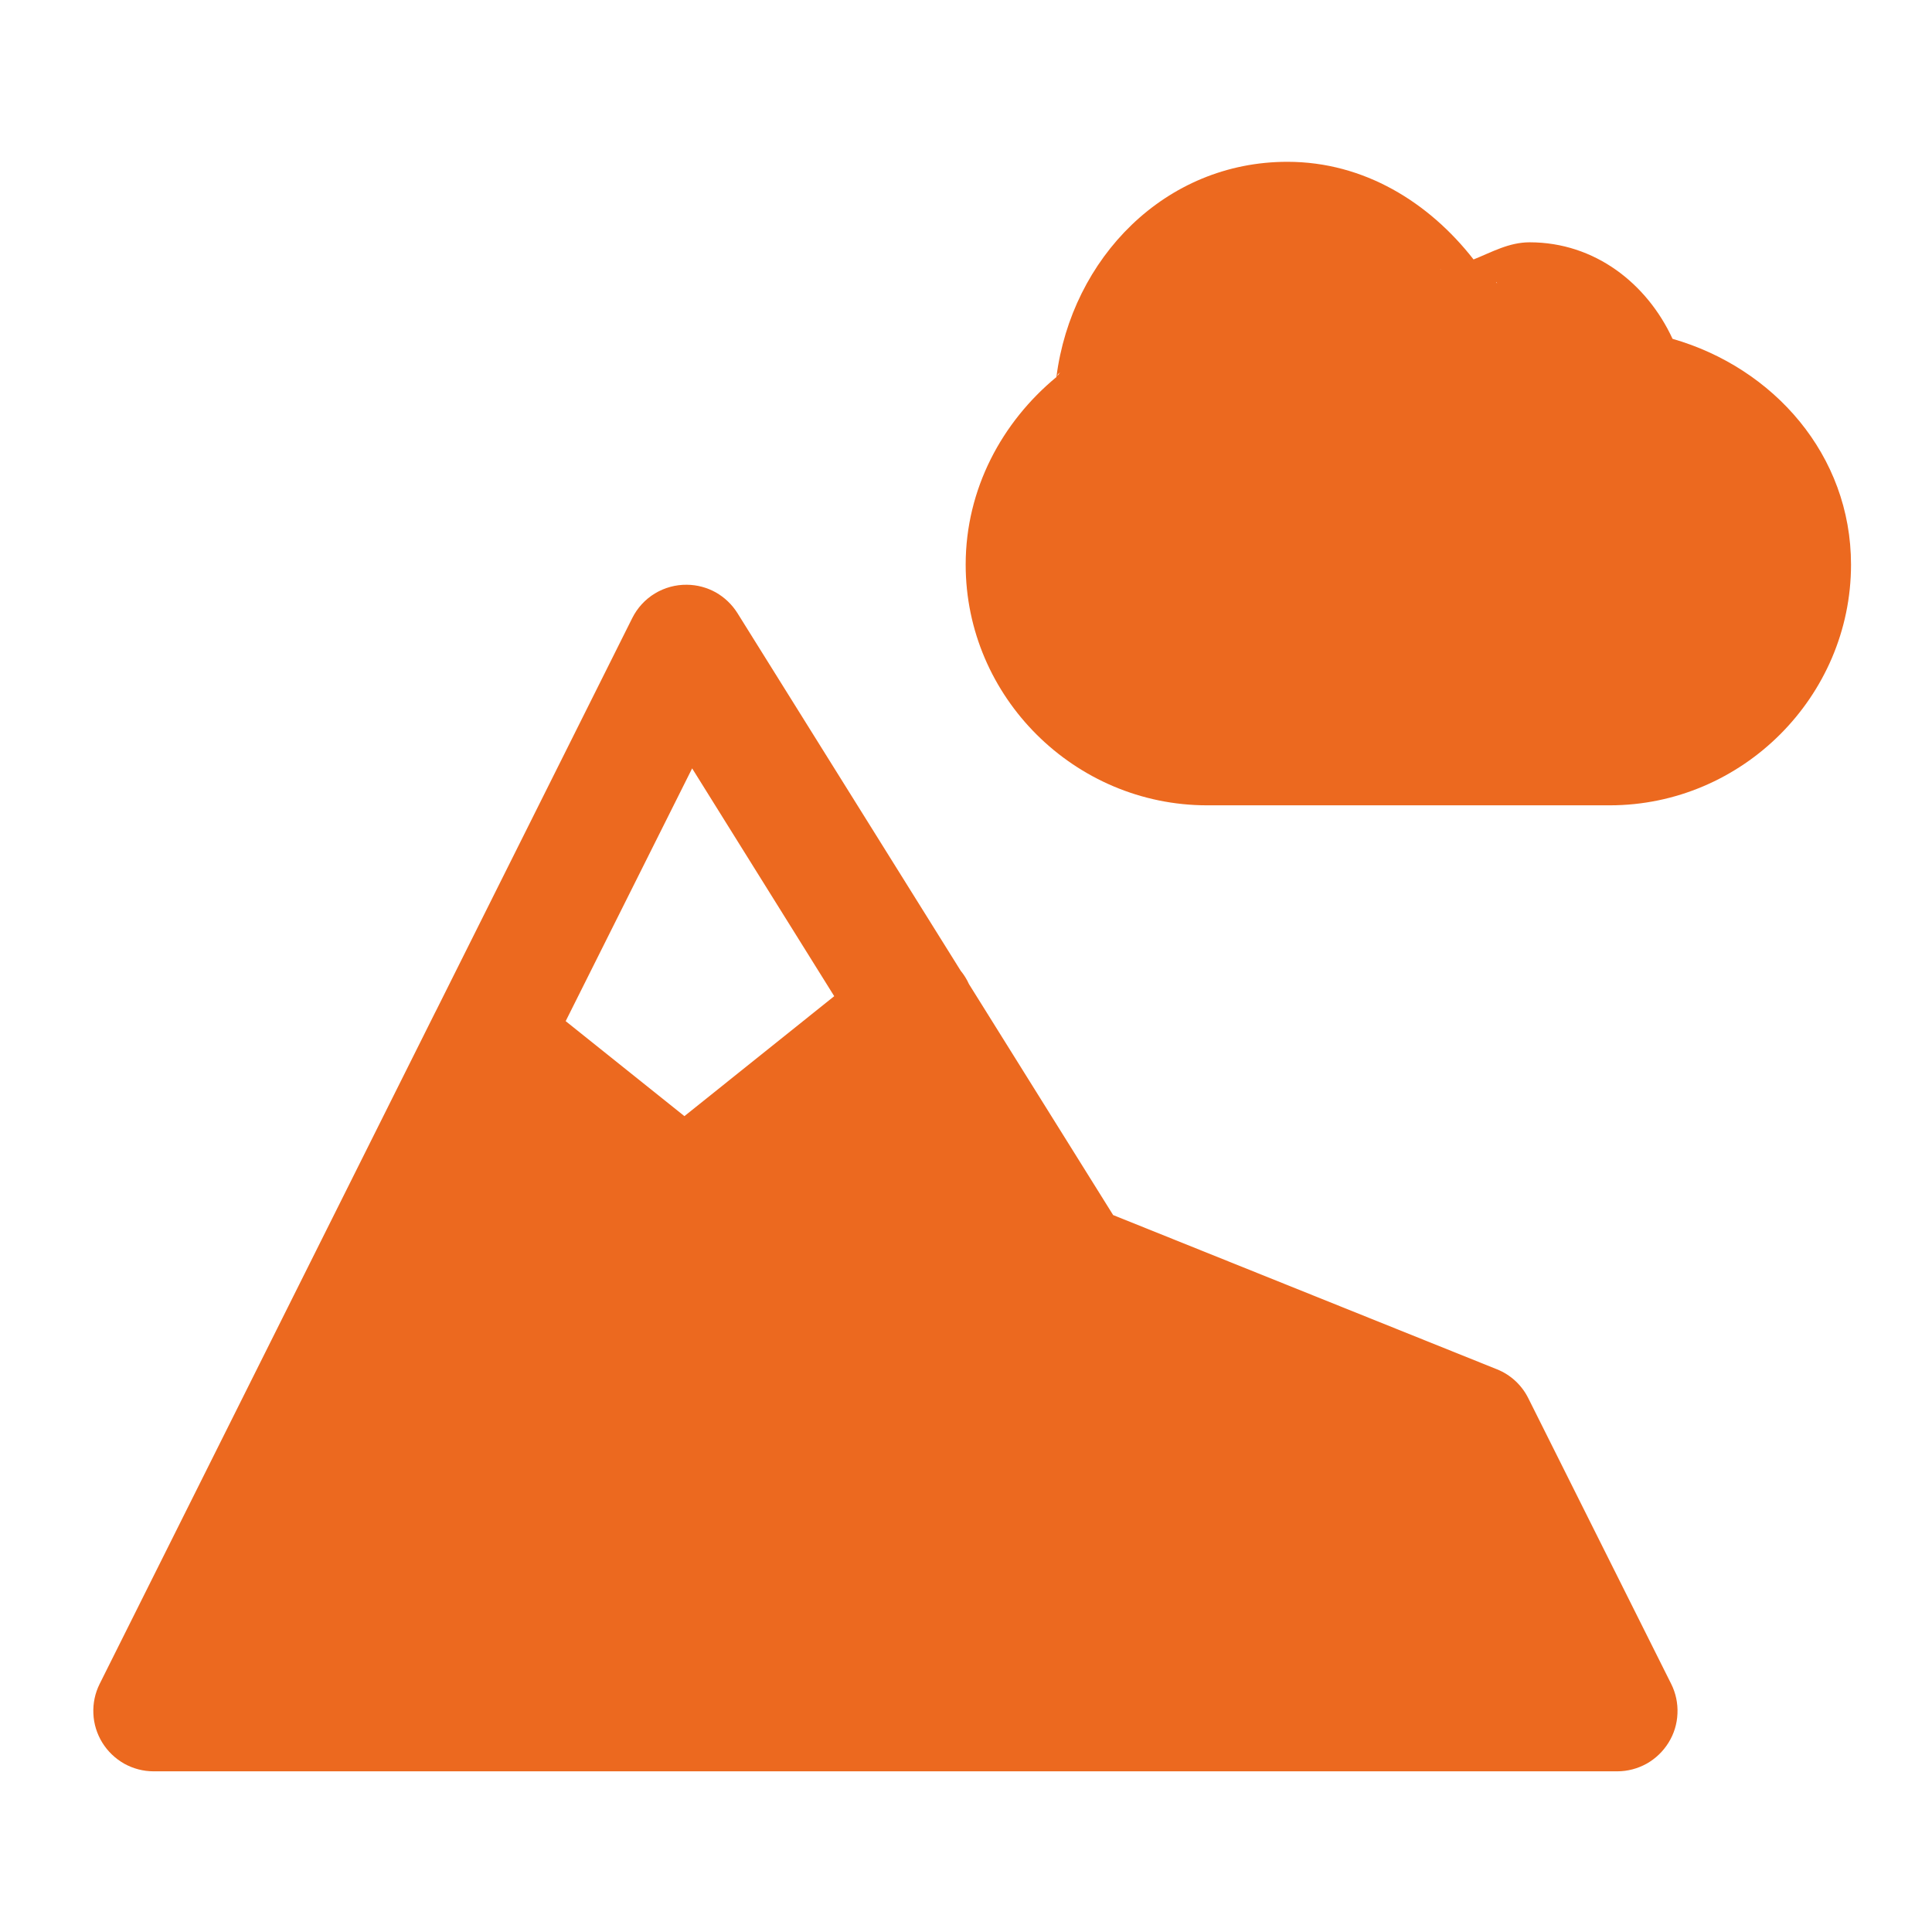 <svg width="24" height="24" viewBox="0 0 24 24" fill="none" xmlns="http://www.w3.org/2000/svg">
<path d="M15.992 2.01C14.473 2.01 13.312 3.206 13.123 4.684C12.449 5.241 11.996 6.072 11.996 7.014C11.996 8.66 13.35 10.004 14.996 10.004H19.996C21.645 10.004 22.994 8.651 22.994 7.014C22.994 5.652 22.032 4.569 20.777 4.209C20.46 3.523 19.812 3.01 19.002 3.01C18.743 3.01 18.531 3.133 18.305 3.223C17.753 2.516 16.948 2.01 15.992 2.01ZM17.896 3.346C17.898 3.345 17.899 3.347 17.9 3.346C17.898 3.348 17.894 3.348 17.891 3.35L17.896 3.346ZM18.584 3.506C18.586 3.509 18.59 3.505 18.592 3.508L18.598 3.52C18.594 3.514 18.587 3.512 18.584 3.506ZM13.174 4.623C13.157 4.636 13.149 4.658 13.133 4.672C13.137 4.667 13.14 4.65 13.145 4.646L13.174 4.623ZM8.533 7.264C8.393 7.262 8.254 7.3 8.134 7.373C8.014 7.446 7.917 7.552 7.854 7.678L5.422 12.545C5.415 12.558 5.409 12.571 5.402 12.584L1.238 20.918C1.181 21.032 1.154 21.159 1.16 21.287C1.165 21.415 1.204 21.539 1.271 21.648C1.338 21.756 1.432 21.846 1.543 21.909C1.655 21.971 1.78 22.004 1.908 22.004H20.09C20.218 22.004 20.343 21.971 20.455 21.909C20.567 21.846 20.66 21.756 20.727 21.648C20.795 21.539 20.833 21.415 20.838 21.287C20.844 21.159 20.817 21.032 20.76 20.918L18.986 17.371C18.905 17.207 18.766 17.078 18.596 17.01L13.828 15.094L12.037 12.225C12.01 12.165 11.975 12.109 11.934 12.059L9.16 7.615C9.093 7.509 9.001 7.421 8.892 7.359C8.782 7.298 8.659 7.265 8.533 7.264ZM8.598 9.545L10.363 12.375L8.502 13.865L7.027 12.685L8.598 9.545Z" fill="#EC691F"/>
</svg>
